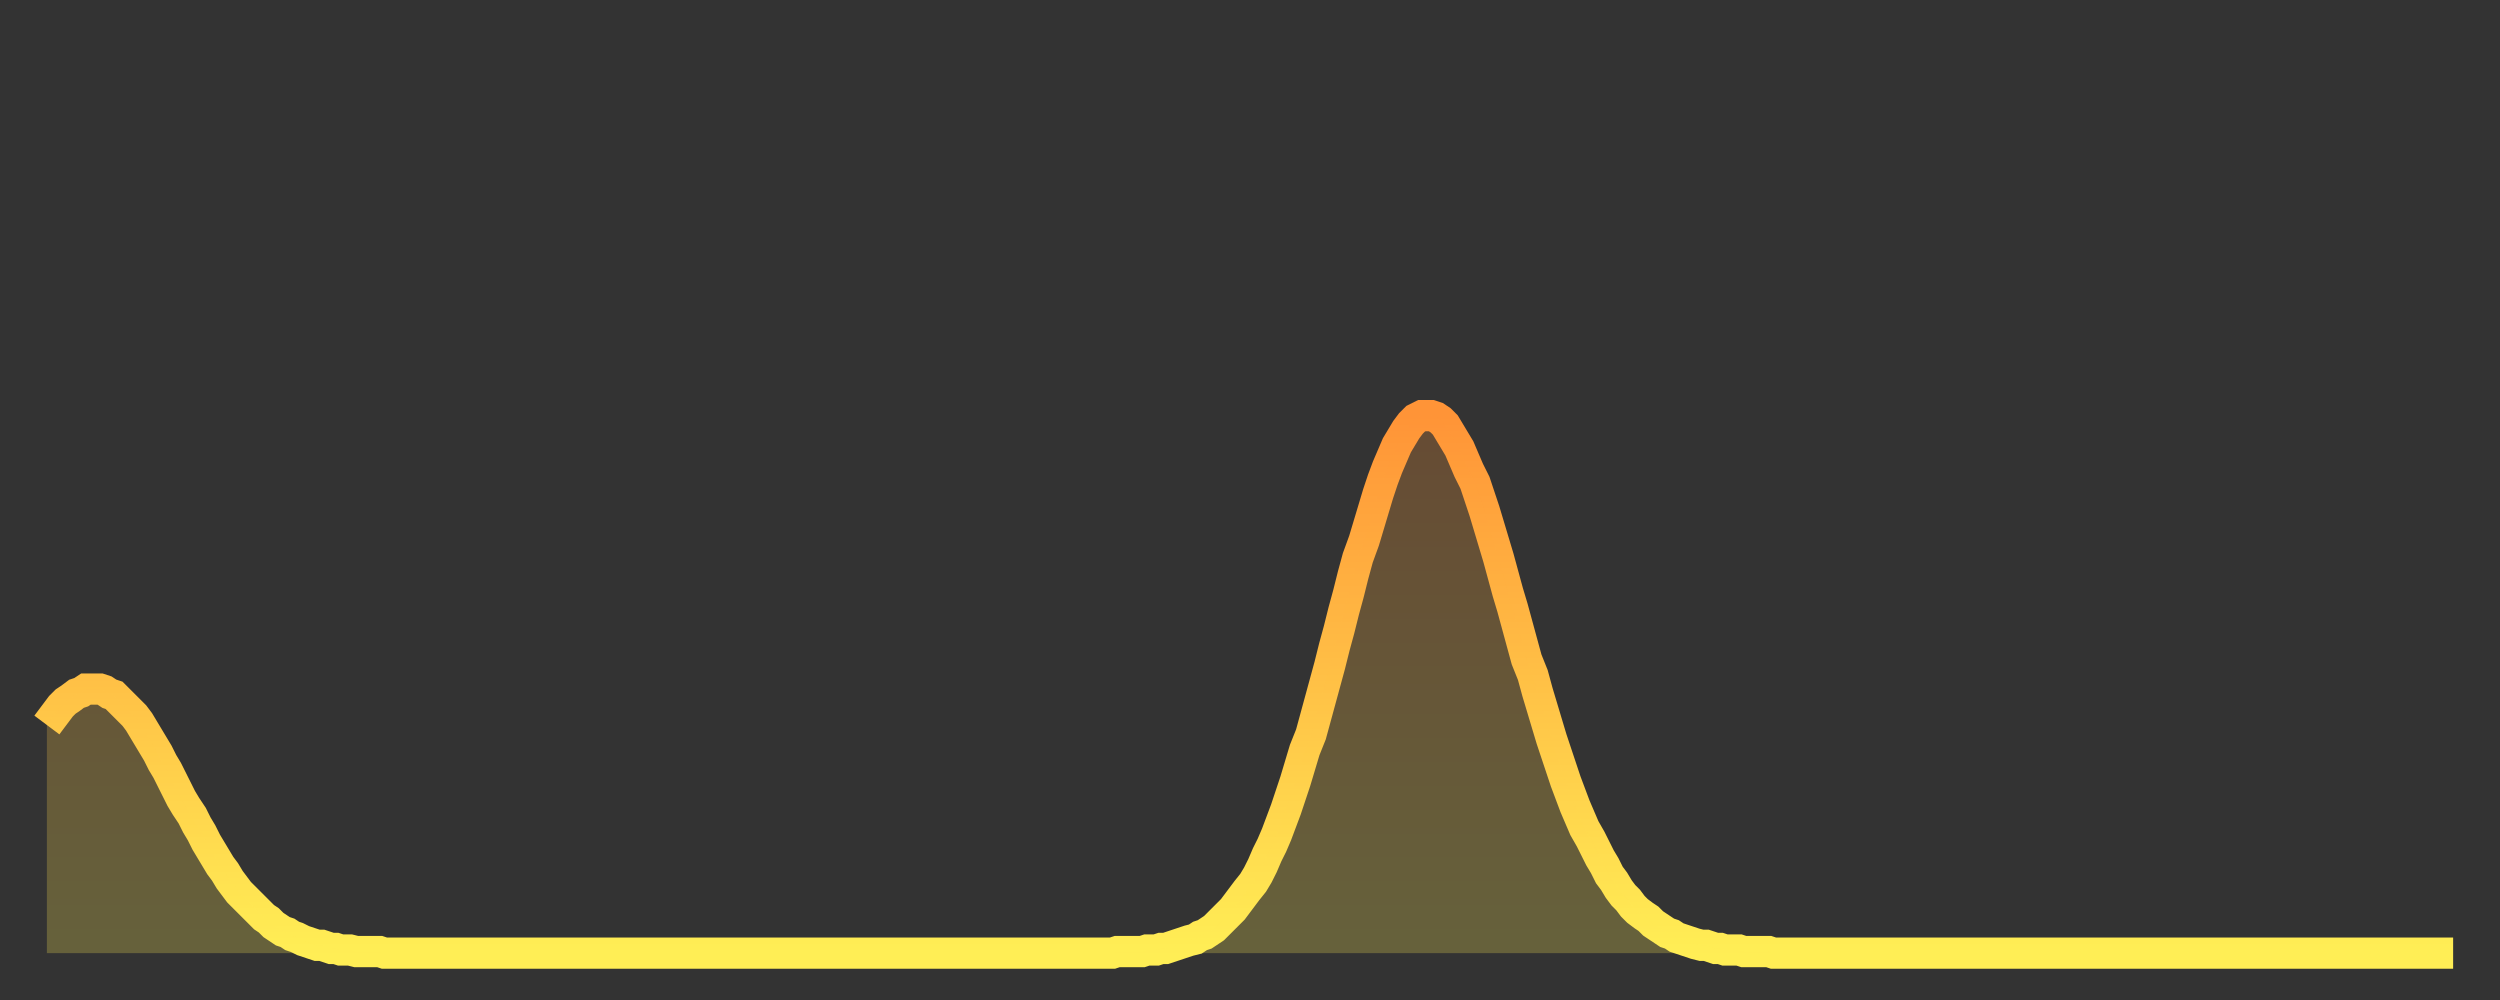 <?xml version="1.0" encoding="utf-8" ?>
<svg baseProfile="full" height="64" version="1.1" width="160" xmlns="http://www.w3.org/2000/svg" xmlns:ev="http://www.w3.org/2001/xml-events" xmlns:xlink="http://www.w3.org/1999/xlink"><rect width="100%" height="100%" fill="#333333" stroke="none"/><defs><linearGradient id="id152692" x1="0" x2="0" y1="0" y2="1"><stop offset="0%" stop-color="#ff9437" /><stop offset="50%" stop-color="#ffc146" /><stop offset="100%" stop-color="#ffee55" /></linearGradient></defs><g transform="translate(3,3)"><g><path d="M 0.0 43.4 0.3 43.0 0.6 42.6 0.9 42.2 1.2 41.9 1.5 41.7 1.9 41.4 2.2 41.3 2.5 41.1 2.8 41.1 3.1 41.1 3.4 41.1 3.7 41.2 4.0 41.4 4.3 41.5 4.6 41.8 4.9 42.1 5.2 42.4 5.6 42.8 5.9 43.2 6.2 43.7 6.5 44.2 6.8 44.7 7.1 45.2 7.4 45.8 7.7 46.3 8.0 46.9 8.3 47.5 8.6 48.1 8.9 48.6 9.3 49.2 9.6 49.8 9.9 50.3 10.2 50.9 10.5 51.4 10.8 51.9 11.1 52.4 11.4 52.8 11.7 53.3 12.0 53.7 12.3 54.1 12.7 54.5 13.0 54.8 13.3 55.1 13.6 55.4 13.9 55.7 14.2 55.9 14.5 56.2 14.8 56.4 15.1 56.6 15.4 56.7 15.7 56.9 16.0 57.0 16.4 57.2 16.7 57.3 17.0 57.4 17.3 57.5 17.6 57.5 17.9 57.6 18.2 57.7 18.5 57.7 18.8 57.8 19.1 57.8 19.4 57.8 19.8 57.9 20.1 57.9 20.4 57.9 20.7 57.9 21.0 57.9 21.3 57.9 21.6 58.0 21.9 58.0 22.2 58.0 22.5 58.0 22.8 58.0 23.1 58.0 23.5 58.0 23.8 58.0 24.1 58.0 24.4 58.0 24.7 58.0 25.0 58.0 25.3 58.0 25.6 58.0 25.9 58.0 26.2 58.0 26.5 58.0 26.8 58.0 27.2 58.0 27.5 58.0 27.8 58.0 28.1 58.0 28.4 58.0 28.7 58.0 29.0 58.0 29.3 58.0 29.6 58.0 29.9 58.0 30.2 58.0 30.6 58.0 30.9 58.0 31.2 58.0 31.5 58.0 31.8 58.0 32.1 58.0 32.4 58.0 32.7 58.0 33.0 58.0 33.3 58.0 33.6 58.0 33.9 58.0 34.3 58.0 34.6 58.0 34.9 58.0 35.2 58.0 35.5 58.0 35.8 58.0 36.1 58.0 36.4 58.0 36.7 58.0 37.0 58.0 37.3 58.0 37.7 58.0 38.0 58.0 38.3 58.0 38.6 58.0 38.9 58.0 39.2 58.0 39.5 58.0 39.8 58.0 40.1 58.0 40.4 58.0 40.7 58.0 41.0 58.0 41.4 58.0 41.7 58.0 42.0 58.0 42.3 58.0 42.6 58.0 42.9 58.0 43.2 58.0 43.5 58.0 43.8 58.0 44.1 58.0 44.4 58.0 44.7 58.0 45.1 58.0 45.4 58.0 45.7 58.0 46.0 58.0 46.3 58.0 46.6 58.0 46.9 58.0 47.2 58.0 47.5 58.0 47.8 58.0 48.1 58.0 48.5 58.0 48.8 58.0 49.1 58.0 49.4 58.0 49.7 58.0 50.0 58.0 50.3 58.0 50.6 58.0 50.9 58.0 51.2 58.0 51.5 58.0 51.8 58.0 52.2 58.0 52.5 58.0 52.8 58.0 53.1 58.0 53.4 58.0 53.7 58.0 54.0 58.0 54.3 58.0 54.6 58.0 54.9 58.0 55.2 58.0 55.6 58.0 55.9 58.0 56.2 58.0 56.5 58.0 56.8 58.0 57.1 58.0 57.4 58.0 57.7 58.0 58.0 58.0 58.3 58.0 58.6 58.0 58.9 58.0 59.3 58.0 59.6 58.0 59.9 58.0 60.2 58.0 60.5 58.0 60.8 58.0 61.1 58.0 61.4 58.0 61.7 58.0 62.0 58.0 62.3 58.0 62.6 58.0 63.0 58.0 63.3 58.0 63.6 58.0 63.9 58.0 64.2 58.0 64.5 58.0 64.8 58.0 65.1 58.0 65.4 58.0 65.7 58.0 66.0 58.0 66.4 58.0 66.7 58.0 67.0 58.0 67.3 58.0 67.6 58.0 67.9 58.0 68.2 58.0 68.5 57.9 68.8 57.9 69.1 57.9 69.4 57.9 69.7 57.9 70.1 57.9 70.4 57.8 70.7 57.8 71.0 57.8 71.3 57.7 71.6 57.7 71.9 57.6 72.2 57.5 72.5 57.4 72.8 57.3 73.1 57.2 73.5 57.1 73.8 56.9 74.1 56.8 74.4 56.6 74.7 56.4 75.0 56.1 75.3 55.8 75.6 55.5 75.9 55.2 76.2 54.8 76.5 54.4 76.8 54.0 77.2 53.5 77.5 53.0 77.8 52.4 78.1 51.7 78.4 51.1 78.7 50.4 79.0 49.6 79.3 48.8 79.6 47.9 79.9 47.0 80.2 46.0 80.5 45.0 80.9 44.0 81.2 42.9 81.5 41.8 81.8 40.7 82.1 39.6 82.4 38.4 82.7 37.3 83.0 36.1 83.3 35.0 83.6 33.8 83.9 32.7 84.3 31.6 84.6 30.6 84.9 29.6 85.2 28.6 85.5 27.7 85.8 26.9 86.1 26.2 86.4 25.5 86.7 25.0 87.0 24.5 87.3 24.1 87.6 23.8 88.0 23.6 88.3 23.6 88.6 23.6 88.9 23.7 89.2 23.9 89.5 24.2 89.8 24.7 90.1 25.2 90.4 25.7 90.7 26.4 91.0 27.1 91.4 27.9 91.7 28.8 92.0 29.7 92.3 30.7 92.6 31.7 92.9 32.7 93.2 33.8 93.5 34.9 93.8 35.9 94.1 37.0 94.4 38.1 94.7 39.2 95.1 40.2 95.4 41.3 95.7 42.3 96.0 43.3 96.3 44.3 96.6 45.2 96.9 46.1 97.2 47.0 97.5 47.8 97.8 48.6 98.1 49.3 98.4 50.0 98.8 50.7 99.1 51.3 99.4 51.9 99.7 52.4 100.0 53.0 100.3 53.4 100.6 53.9 100.9 54.3 101.2 54.6 101.5 55.0 101.8 55.3 102.2 55.6 102.5 55.8 102.8 56.1 103.1 56.3 103.4 56.5 103.7 56.7 104.0 56.8 104.3 57.0 104.6 57.1 104.9 57.2 105.2 57.3 105.5 57.4 105.9 57.5 106.2 57.5 106.5 57.6 106.8 57.7 107.1 57.7 107.4 57.8 107.7 57.8 108.0 57.8 108.3 57.8 108.6 57.9 108.9 57.9 109.3 57.9 109.6 57.9 109.9 57.9 110.2 57.9 110.5 58.0 110.8 58.0 111.1 58.0 111.4 58.0 111.7 58.0 112.0 58.0 112.3 58.0 112.6 58.0 113.0 58.0 113.3 58.0 113.6 58.0 113.9 58.0 114.2 58.0 114.5 58.0 114.8 58.0 115.1 58.0 115.4 58.0 115.7 58.0 116.0 58.0 116.3 58.0 116.7 58.0 117.0 58.0 117.3 58.0 117.6 58.0 117.9 58.0 118.2 58.0 118.5 58.0 118.8 58.0 119.1 58.0 119.4 58.0 119.7 58.0 120.1 58.0 120.4 58.0 120.7 58.0 121.0 58.0 121.3 58.0 121.6 58.0 121.9 58.0 122.2 58.0 122.5 58.0 122.8 58.0 123.1 58.0 123.4 58.0 123.8 58.0 124.1 58.0 124.4 58.0 124.7 58.0 125.0 58.0 125.3 58.0 125.6 58.0 125.9 58.0 126.2 58.0 126.5 58.0 126.8 58.0 127.2 58.0 127.5 58.0 127.8 58.0 128.1 58.0 128.4 58.0 128.7 58.0 129.0 58.0 129.3 58.0 129.6 58.0 129.9 58.0 130.2 58.0 130.5 58.0 130.9 58.0 131.2 58.0 131.5 58.0 131.8 58.0 132.1 58.0 132.4 58.0 132.7 58.0 133.0 58.0 133.3 58.0 133.6 58.0 133.9 58.0 134.2 58.0 134.6 58.0 134.9 58.0 135.2 58.0 135.5 58.0 135.8 58.0 136.1 58.0 136.4 58.0 136.7 58.0 137.0 58.0 137.3 58.0 137.6 58.0 138.0 58.0 138.3 58.0 138.6 58.0 138.9 58.0 139.2 58.0 139.5 58.0 139.8 58.0 140.1 58.0 140.4 58.0 140.7 58.0 141.0 58.0 141.3 58.0 141.7 58.0 142.0 58.0 142.3 58.0 142.6 58.0 142.9 58.0 143.2 58.0 143.5 58.0 143.8 58.0 144.1 58.0 144.4 58.0 144.7 58.0 145.1 58.0 145.4 58.0 145.7 58.0 146.0 58.0 146.3 58.0 146.6 58.0 146.9 58.0 147.2 58.0 147.5 58.0 147.8 58.0 148.1 58.0 148.4 58.0 148.8 58.0 149.1 58.0 149.4 58.0 149.7 58.0 150.0 58.0 150.3 58.0 150.6 58.0 150.9 58.0 151.2 58.0 151.5 58.0 151.8 58.0 152.1 58.0 152.5 58.0 152.8 58.0 153.1 58.0 153.4 58.0 153.7 58.0 154.0 58.0" fill="none" id="graph-curve" opacity="1" stroke="url(#id152692)" stroke-width="2" /><path d="M 0 58 L 0.0 43.4 0.3 43.0 0.6 42.6 0.9 42.2 1.2 41.9 1.5 41.7 1.9 41.4 2.2 41.3 2.5 41.1 2.8 41.1 3.1 41.1 3.4 41.1 3.7 41.2 4.0 41.4 4.3 41.5 4.6 41.8 4.9 42.1 5.2 42.4 5.6 42.8 5.9 43.2 6.2 43.7 6.5 44.2 6.8 44.7 7.1 45.2 7.4 45.8 7.7 46.3 8.0 46.9 8.3 47.5 8.6 48.1 8.9 48.6 9.3 49.2 9.6 49.8 9.9 50.3 10.2 50.9 10.5 51.4 10.8 51.9 11.1 52.4 11.4 52.8 11.7 53.3 12.0 53.7 12.3 54.1 12.7 54.5 13.0 54.8 13.3 55.1 13.6 55.4 13.9 55.7 14.2 55.9 14.5 56.2 14.8 56.4 15.1 56.6 15.4 56.7 15.7 56.9 16.0 57.0 16.4 57.2 16.7 57.3 17.0 57.4 17.3 57.5 17.6 57.5 17.9 57.6 18.2 57.7 18.5 57.7 18.8 57.8 19.1 57.8 19.4 57.8 19.8 57.9 20.1 57.9 20.4 57.9 20.7 57.9 21.0 57.9 21.3 57.9 21.6 58.0 21.9 58.0 22.2 58.0 22.5 58.0 22.8 58.0 23.1 58.0 23.5 58.0 23.8 58.0 24.1 58.0 24.4 58.0 24.7 58.0 25.0 58.0 25.3 58.0 25.6 58.0 25.9 58.0 26.2 58.0 26.5 58.0 26.8 58.0 27.2 58.0 27.5 58.0 27.8 58.0 28.1 58.0 28.4 58.0 28.7 58.0 29.0 58.0 29.3 58.0 29.6 58.0 29.9 58.0 30.2 58.0 30.6 58.0 30.9 58.0 31.2 58.0 31.5 58.0 31.8 58.0 32.1 58.0 32.4 58.0 32.7 58.0 33.0 58.0 33.3 58.0 33.6 58.0 33.9 58.0 34.3 58.0 34.6 58.0 34.9 58.0 35.2 58.0 35.5 58.0 35.8 58.0 36.1 58.0 36.4 58.0 36.7 58.0 37.0 58.0 37.3 58.0 37.7 58.0 38.0 58.0 38.3 58.0 38.6 58.0 38.9 58.0 39.2 58.0 39.5 58.0 39.8 58.0 40.1 58.0 40.4 58.0 40.7 58.0 41.0 58.0 41.4 58.0 41.7 58.0 42.0 58.0 42.3 58.0 42.6 58.0 42.9 58.0 43.2 58.0 43.5 58.0 43.8 58.0 44.1 58.0 44.4 58.0 44.7 58.0 45.1 58.0 45.4 58.0 45.7 58.0 46.0 58.0 46.3 58.0 46.6 58.0 46.9 58.0 47.2 58.0 47.5 58.0 47.8 58.0 48.1 58.0 48.5 58.0 48.8 58.0 49.1 58.0 49.4 58.0 49.7 58.0 50.0 58.0 50.3 58.0 50.6 58.0 50.9 58.0 51.2 58.0 51.5 58.0 51.8 58.0 52.2 58.0 52.5 58.0 52.8 58.0 53.1 58.0 53.4 58.0 53.7 58.0 54.0 58.0 54.3 58.0 54.6 58.0 54.9 58.0 55.2 58.0 55.6 58.0 55.9 58.0 56.2 58.0 56.5 58.0 56.8 58.0 57.1 58.0 57.4 58.0 57.7 58.0 58.0 58.0 58.3 58.0 58.6 58.0 58.9 58.0 59.3 58.0 59.6 58.0 59.9 58.0 60.2 58.0 60.5 58.0 60.8 58.0 61.1 58.0 61.4 58.0 61.7 58.0 62.0 58.0 62.3 58.0 62.6 58.0 63.0 58.0 63.3 58.0 63.6 58.0 63.9 58.0 64.2 58.0 64.5 58.0 64.8 58.0 65.1 58.0 65.4 58.0 65.7 58.0 66.0 58.0 66.4 58.0 66.7 58.0 67.0 58.0 67.3 58.0 67.6 58.0 67.9 58.0 68.2 58.0 68.5 57.9 68.8 57.9 69.1 57.9 69.4 57.9 69.7 57.9 70.1 57.9 70.4 57.8 70.7 57.8 71.0 57.8 71.3 57.7 71.6 57.7 71.9 57.6 72.2 57.5 72.5 57.4 72.8 57.3 73.1 57.2 73.5 57.1 73.8 56.9 74.1 56.8 74.4 56.6 74.7 56.4 75.0 56.1 75.3 55.8 75.6 55.5 75.9 55.2 76.2 54.8 76.5 54.4 76.8 54.0 77.2 53.5 77.5 53.0 77.8 52.4 78.1 51.7 78.4 51.1 78.7 50.4 79.0 49.6 79.3 48.8 79.6 47.9 79.9 47.0 80.2 46.0 80.5 45.0 80.9 44.0 81.2 42.9 81.5 41.8 81.8 40.7 82.1 39.6 82.4 38.4 82.7 37.3 83.0 36.1 83.3 35.0 83.6 33.8 83.9 32.7 84.3 31.6 84.6 30.6 84.9 29.6 85.2 28.6 85.5 27.7 85.8 26.9 86.1 26.2 86.4 25.5 86.7 25.0 87.0 24.5 87.3 24.1 87.6 23.8 88.0 23.6 88.3 23.6 88.6 23.6 88.9 23.7 89.2 23.9 89.5 24.2 89.8 24.7 90.1 25.2 90.4 25.7 90.7 26.4 91.0 27.1 91.4 27.9 91.7 28.8 92.0 29.7 92.3 30.7 92.6 31.7 92.9 32.7 93.2 33.8 93.5 34.9 93.8 35.9 94.1 37.0 94.4 38.1 94.7 39.2 95.1 40.2 95.4 41.3 95.7 42.3 96.0 43.3 96.3 44.3 96.6 45.2 96.9 46.1 97.2 47.0 97.5 47.8 97.8 48.6 98.1 49.3 98.4 50.0 98.8 50.7 99.1 51.3 99.4 51.9 99.7 52.4 100.0 53.0 100.3 53.4 100.6 53.9 100.9 54.3 101.2 54.6 101.5 55.0 101.8 55.3 102.2 55.6 102.5 55.8 102.8 56.1 103.1 56.3 103.4 56.5 103.7 56.7 104.0 56.8 104.3 57.0 104.6 57.1 104.9 57.2 105.2 57.3 105.5 57.4 105.9 57.5 106.2 57.5 106.5 57.6 106.8 57.7 107.1 57.7 107.4 57.8 107.7 57.8 108.0 57.8 108.3 57.8 108.6 57.9 108.9 57.9 109.3 57.9 109.6 57.9 109.9 57.9 110.2 57.9 110.5 58.0 110.8 58.0 111.1 58.0 111.4 58.0 111.7 58.0 112.0 58.0 112.3 58.0 112.6 58.0 113.0 58.0 113.3 58.0 113.6 58.0 113.9 58.0 114.2 58.0 114.5 58.0 114.8 58.0 115.1 58.0 115.4 58.0 115.7 58.0 116.0 58.0 116.3 58.0 116.7 58.0 117.0 58.0 117.3 58.0 117.6 58.0 117.9 58.0 118.2 58.0 118.5 58.0 118.8 58.0 119.1 58.0 119.4 58.0 119.7 58.0 120.1 58.0 120.4 58.0 120.7 58.0 121.0 58.0 121.3 58.0 121.6 58.0 121.9 58.0 122.2 58.0 122.5 58.0 122.8 58.0 123.1 58.0 123.4 58.0 123.8 58.0 124.1 58.0 124.4 58.0 124.7 58.0 125.0 58.0 125.3 58.0 125.6 58.0 125.9 58.0 126.2 58.0 126.5 58.0 126.8 58.0 127.2 58.0 127.5 58.0 127.8 58.0 128.1 58.0 128.4 58.0 128.7 58.0 129.0 58.0 129.3 58.0 129.6 58.0 129.9 58.0 130.2 58.0 130.5 58.0 130.9 58.0 131.2 58.0 131.5 58.0 131.8 58.0 132.1 58.0 132.4 58.0 132.7 58.0 133.0 58.0 133.3 58.0 133.6 58.0 133.9 58.0 134.2 58.0 134.6 58.0 134.9 58.0 135.2 58.0 135.5 58.0 135.8 58.0 136.1 58.0 136.4 58.0 136.7 58.0 137.0 58.0 137.3 58.0 137.6 58.0 138.0 58.0 138.3 58.0 138.6 58.0 138.9 58.0 139.2 58.0 139.5 58.0 139.8 58.0 140.1 58.0 140.4 58.0 140.7 58.0 141.0 58.0 141.3 58.0 141.7 58.0 142.0 58.0 142.3 58.0 142.6 58.0 142.9 58.0 143.2 58.0 143.5 58.0 143.8 58.0 144.1 58.0 144.4 58.0 144.7 58.0 145.1 58.0 145.4 58.0 145.7 58.0 146.0 58.0 146.3 58.0 146.6 58.0 146.9 58.0 147.2 58.0 147.5 58.0 147.8 58.0 148.1 58.0 148.4 58.0 148.8 58.0 149.1 58.0 149.4 58.0 149.7 58.0 150.0 58.0 150.3 58.0 150.6 58.0 150.9 58.0 151.2 58.0 151.5 58.0 151.8 58.0 152.1 58.0 152.5 58.0 152.8 58.0 153.1 58.0 153.4 58.0 153.7 58.0 154.0 58.0 154 58" fill="url(#id152692)" fill-opacity=".25" id="graph-shadow" /></g></g></svg>